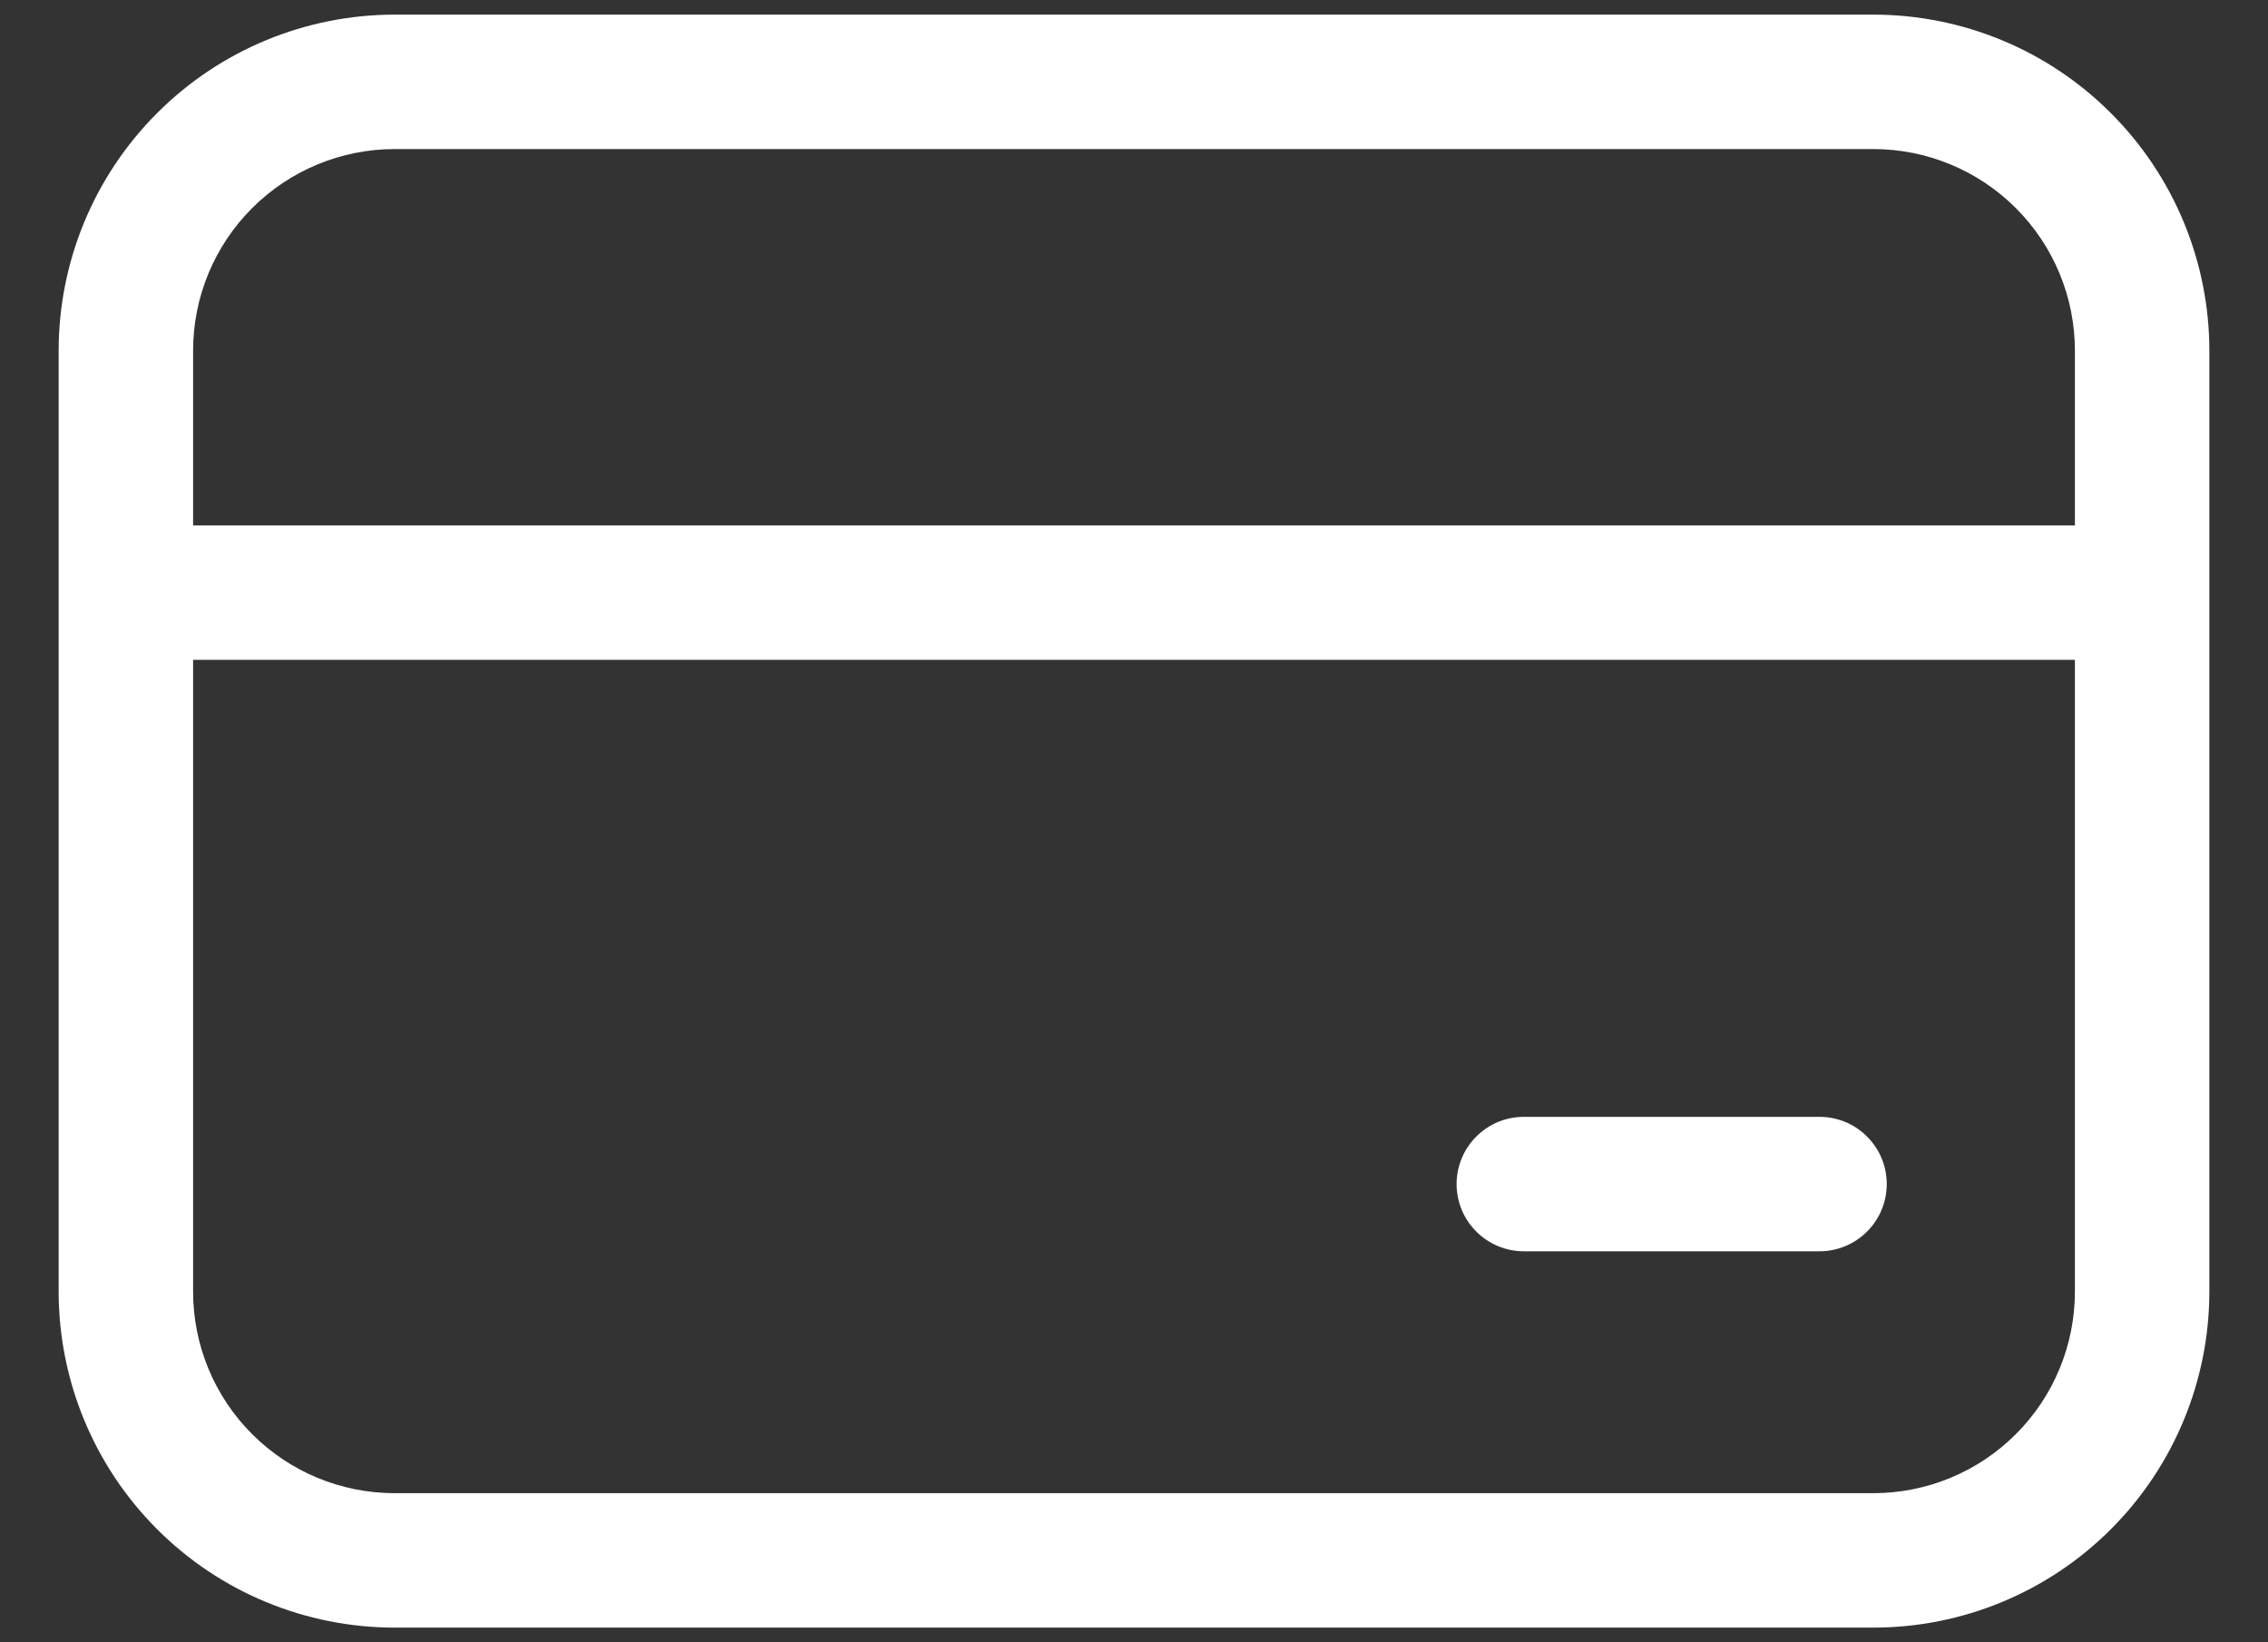 <svg width="29" height="21" viewBox="0 0 29 21" fill="none" xmlns="http://www.w3.org/2000/svg">
    <rect x="0" y="0" width="29" height="21" fill="#333333" stroke="none"/>
    <path d="M0.75 4.484C0.75 3.345 1.203 2.252 2.009 1.446C2.814 0.64 3.907 0.187 5.047 0.187H23.953C25.093 0.187 26.186 0.64 26.991 1.446C27.797 2.252 28.25 3.345 28.25 4.484V16.515C28.25 17.655 27.797 18.748 26.991 19.554C26.186 20.36 25.093 20.812 23.953 20.812H5.047C3.907 20.812 2.814 20.36 2.009 19.554C1.203 18.748 0.75 17.655 0.75 16.515V4.484ZM5.047 1.906C4.363 1.906 3.707 2.178 3.224 2.661C2.74 3.145 2.469 3.8 2.469 4.484V6.719H26.531V4.484C26.531 3.8 26.26 3.145 25.776 2.661C25.293 2.178 24.637 1.906 23.953 1.906H5.047ZM2.469 16.515C2.469 17.199 2.74 17.855 3.224 18.338C3.707 18.822 4.363 19.093 5.047 19.093H23.953C24.637 19.093 25.293 18.822 25.776 18.338C26.26 17.855 26.531 17.199 26.531 16.515V8.437H2.469V16.515ZM19.484 14.281C19.256 14.281 19.038 14.371 18.877 14.533C18.715 14.694 18.625 14.912 18.625 15.14C18.625 15.368 18.715 15.587 18.877 15.748C19.038 15.909 19.256 16 19.484 16H23.266C23.494 16 23.712 15.909 23.873 15.748C24.035 15.587 24.125 15.368 24.125 15.14C24.125 14.912 24.035 14.694 23.873 14.533C23.712 14.371 23.494 14.281 23.266 14.281H19.484Z" fill="white"/>
</svg>
